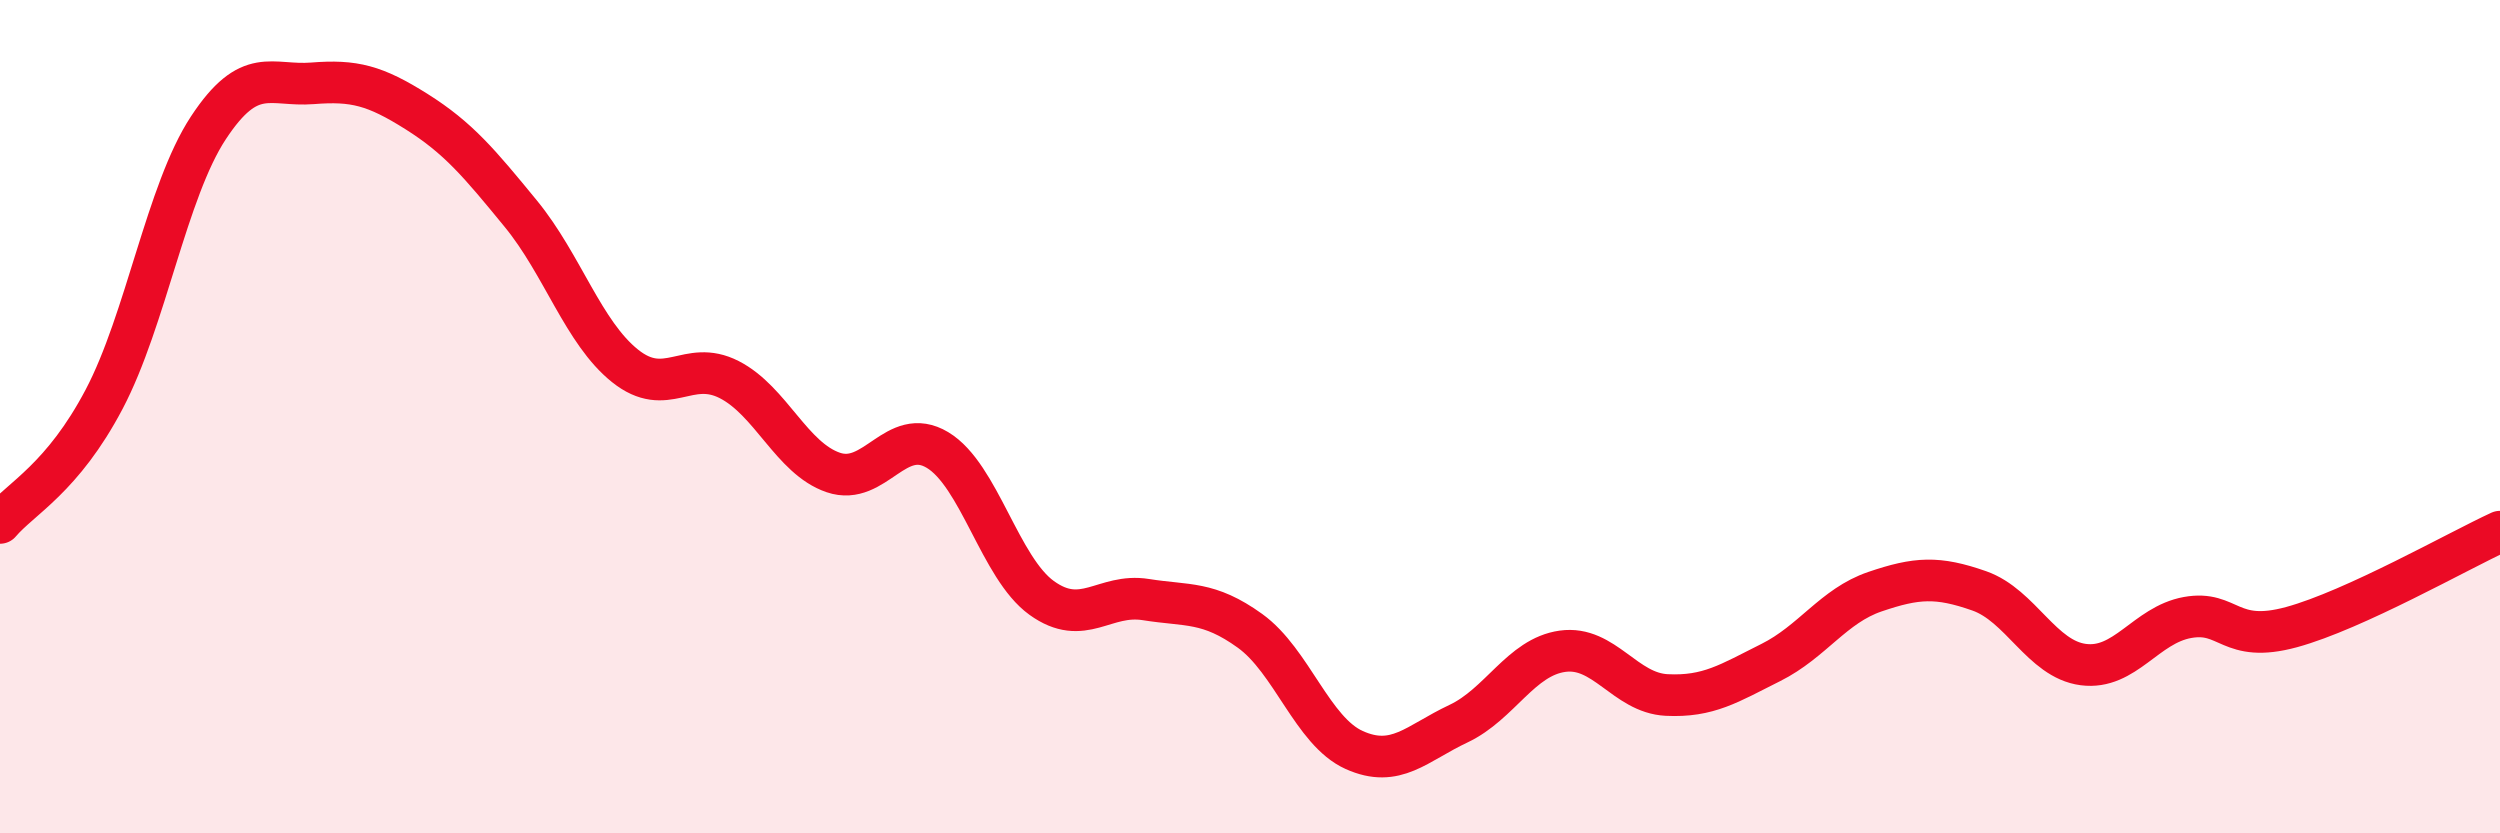 
    <svg width="60" height="20" viewBox="0 0 60 20" xmlns="http://www.w3.org/2000/svg">
      <path
        d="M 0,12.55 C 0.5,11.96 1.5,11.48 2.5,9.58 C 3.5,7.68 4,4.59 5,3.07 C 6,1.55 6.5,2.08 7.5,2 C 8.5,1.92 9,2.05 10,2.68 C 11,3.31 11.5,3.91 12.5,5.13 C 13.5,6.35 14,7.98 15,8.78 C 16,9.58 16.5,8.6 17.5,9.11 C 18.5,9.62 19,11 20,11.34 C 21,11.68 21.5,10.2 22.5,10.8 C 23.5,11.4 24,13.63 25,14.35 C 26,15.07 26.5,14.23 27.5,14.39 C 28.5,14.55 29,14.42 30,15.14 C 31,15.86 31.5,17.55 32.5,18 C 33.5,18.45 34,17.84 35,17.37 C 36,16.9 36.5,15.77 37.5,15.63 C 38.5,15.49 39,16.63 40,16.68 C 41,16.73 41.5,16.4 42.5,15.9 C 43.5,15.4 44,14.54 45,14.2 C 46,13.86 46.5,13.83 47.5,14.18 C 48.5,14.53 49,15.82 50,15.95 C 51,16.08 51.5,15 52.5,14.82 C 53.5,14.64 53.5,15.46 55,15.05 C 56.5,14.64 59,13.22 60,12.76L60 20L0 20Z"
        fill="#EB0A25"
        opacity="0.1"
        stroke-linecap="round"
        stroke-linejoin="round"
      />
      <path
        d="M 0,12.55 C 0.5,11.96 1.5,11.48 2.5,9.58 C 3.5,7.68 4,4.59 5,3.07 C 6,1.55 6.5,2.08 7.5,2 C 8.5,1.92 9,2.05 10,2.68 C 11,3.31 11.5,3.91 12.5,5.13 C 13.5,6.35 14,7.98 15,8.78 C 16,9.58 16.5,8.6 17.5,9.11 C 18.5,9.62 19,11 20,11.34 C 21,11.68 21.5,10.2 22.5,10.8 C 23.5,11.4 24,13.63 25,14.35 C 26,15.07 26.5,14.23 27.5,14.39 C 28.5,14.55 29,14.42 30,15.14 C 31,15.86 31.5,17.55 32.5,18 C 33.5,18.45 34,17.84 35,17.37 C 36,16.9 36.5,15.77 37.5,15.63 C 38.5,15.49 39,16.63 40,16.68 C 41,16.73 41.5,16.4 42.5,15.9 C 43.5,15.4 44,14.54 45,14.2 C 46,13.86 46.5,13.83 47.5,14.18 C 48.5,14.53 49,15.82 50,15.95 C 51,16.08 51.5,15 52.5,14.82 C 53.5,14.64 53.5,15.46 55,15.05 C 56.5,14.64 59,13.22 60,12.76"
        stroke="#EB0A25"
        stroke-width="1"
        fill="none"
        stroke-linecap="round"
        stroke-linejoin="round"
      />
    </svg>
  